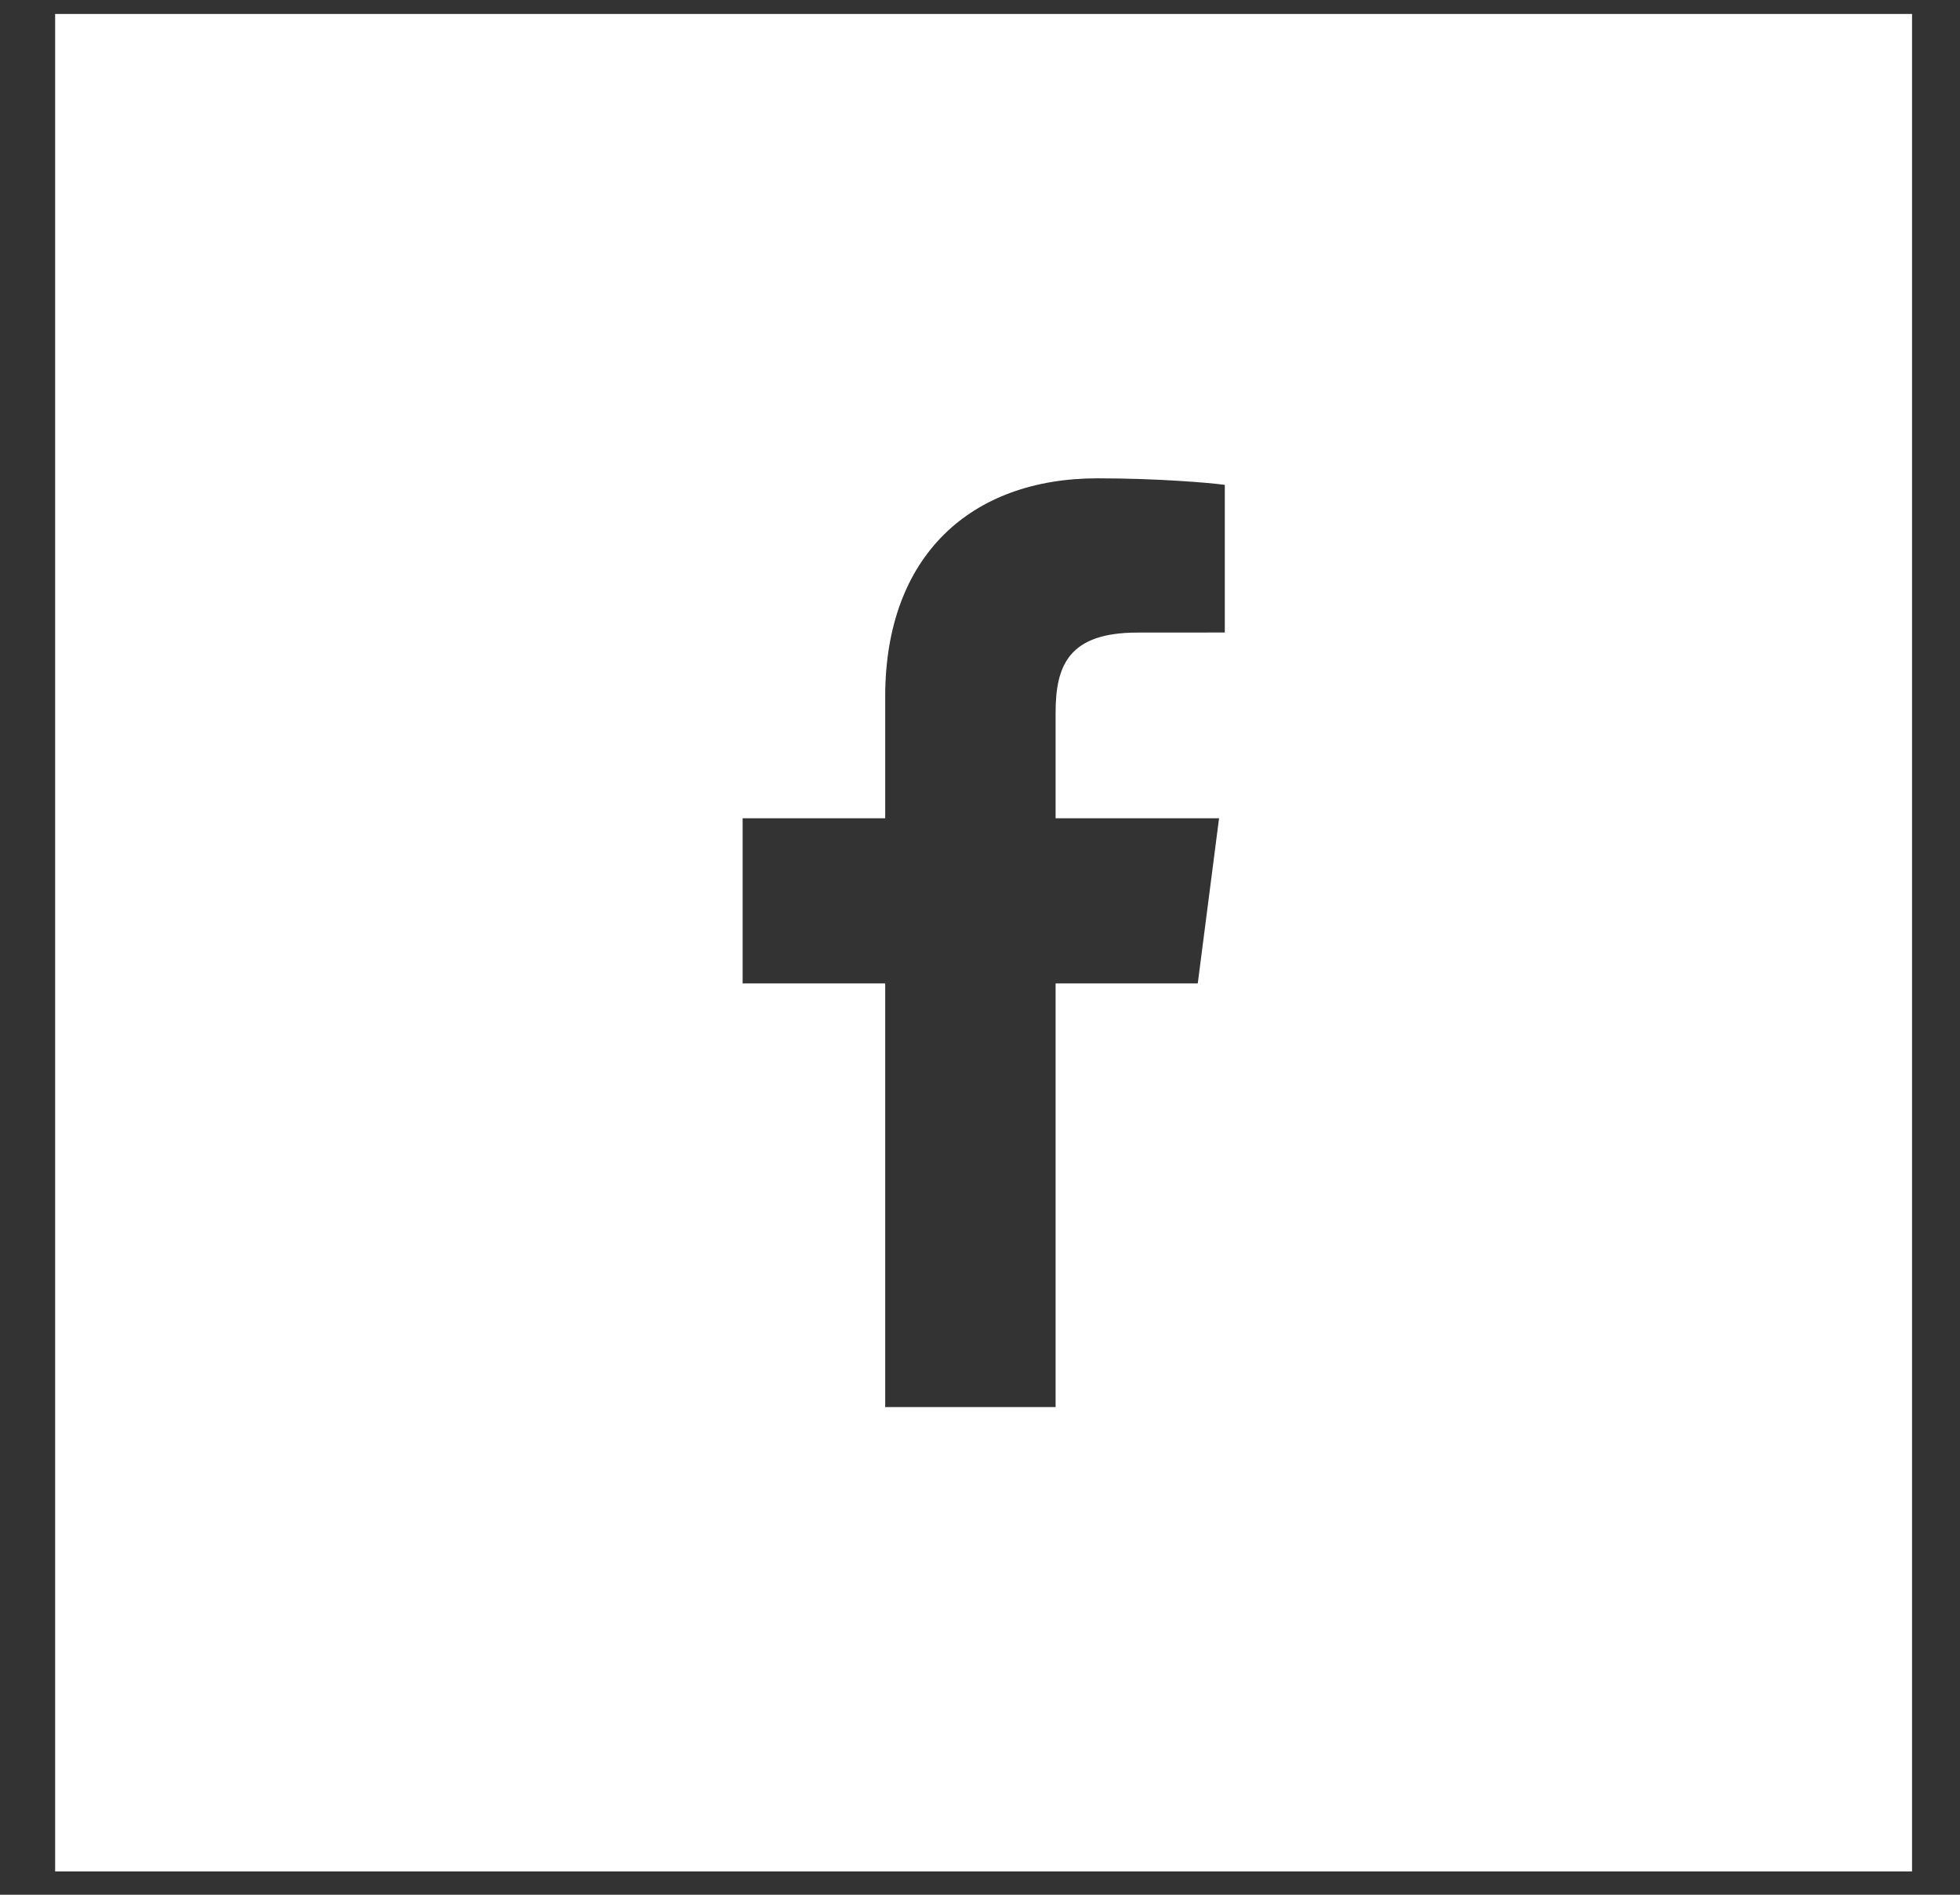 <svg width="30" height="29" viewBox="0 0 30 29" fill="none" xmlns="http://www.w3.org/2000/svg">
<rect x="0" y="0" width="30" height="29" fill="#333333" stroke="none"/>
<path fill-rule="evenodd" clip-rule="evenodd" d="M18.747 9.681L17.41 9.682C16.361 9.682 16.157 10.18 16.157 10.911V12.524H18.659L18.333 15.052H16.157V21.536H13.549V15.052H11.367V12.524H13.549V10.662C13.549 8.498 14.869 7.321 16.798 7.321C17.721 7.321 18.515 7.389 18.747 7.421V9.681ZM0.844 28.643H29.266V0.214H0.844V28.643Z" fill="white"/>
</svg>
